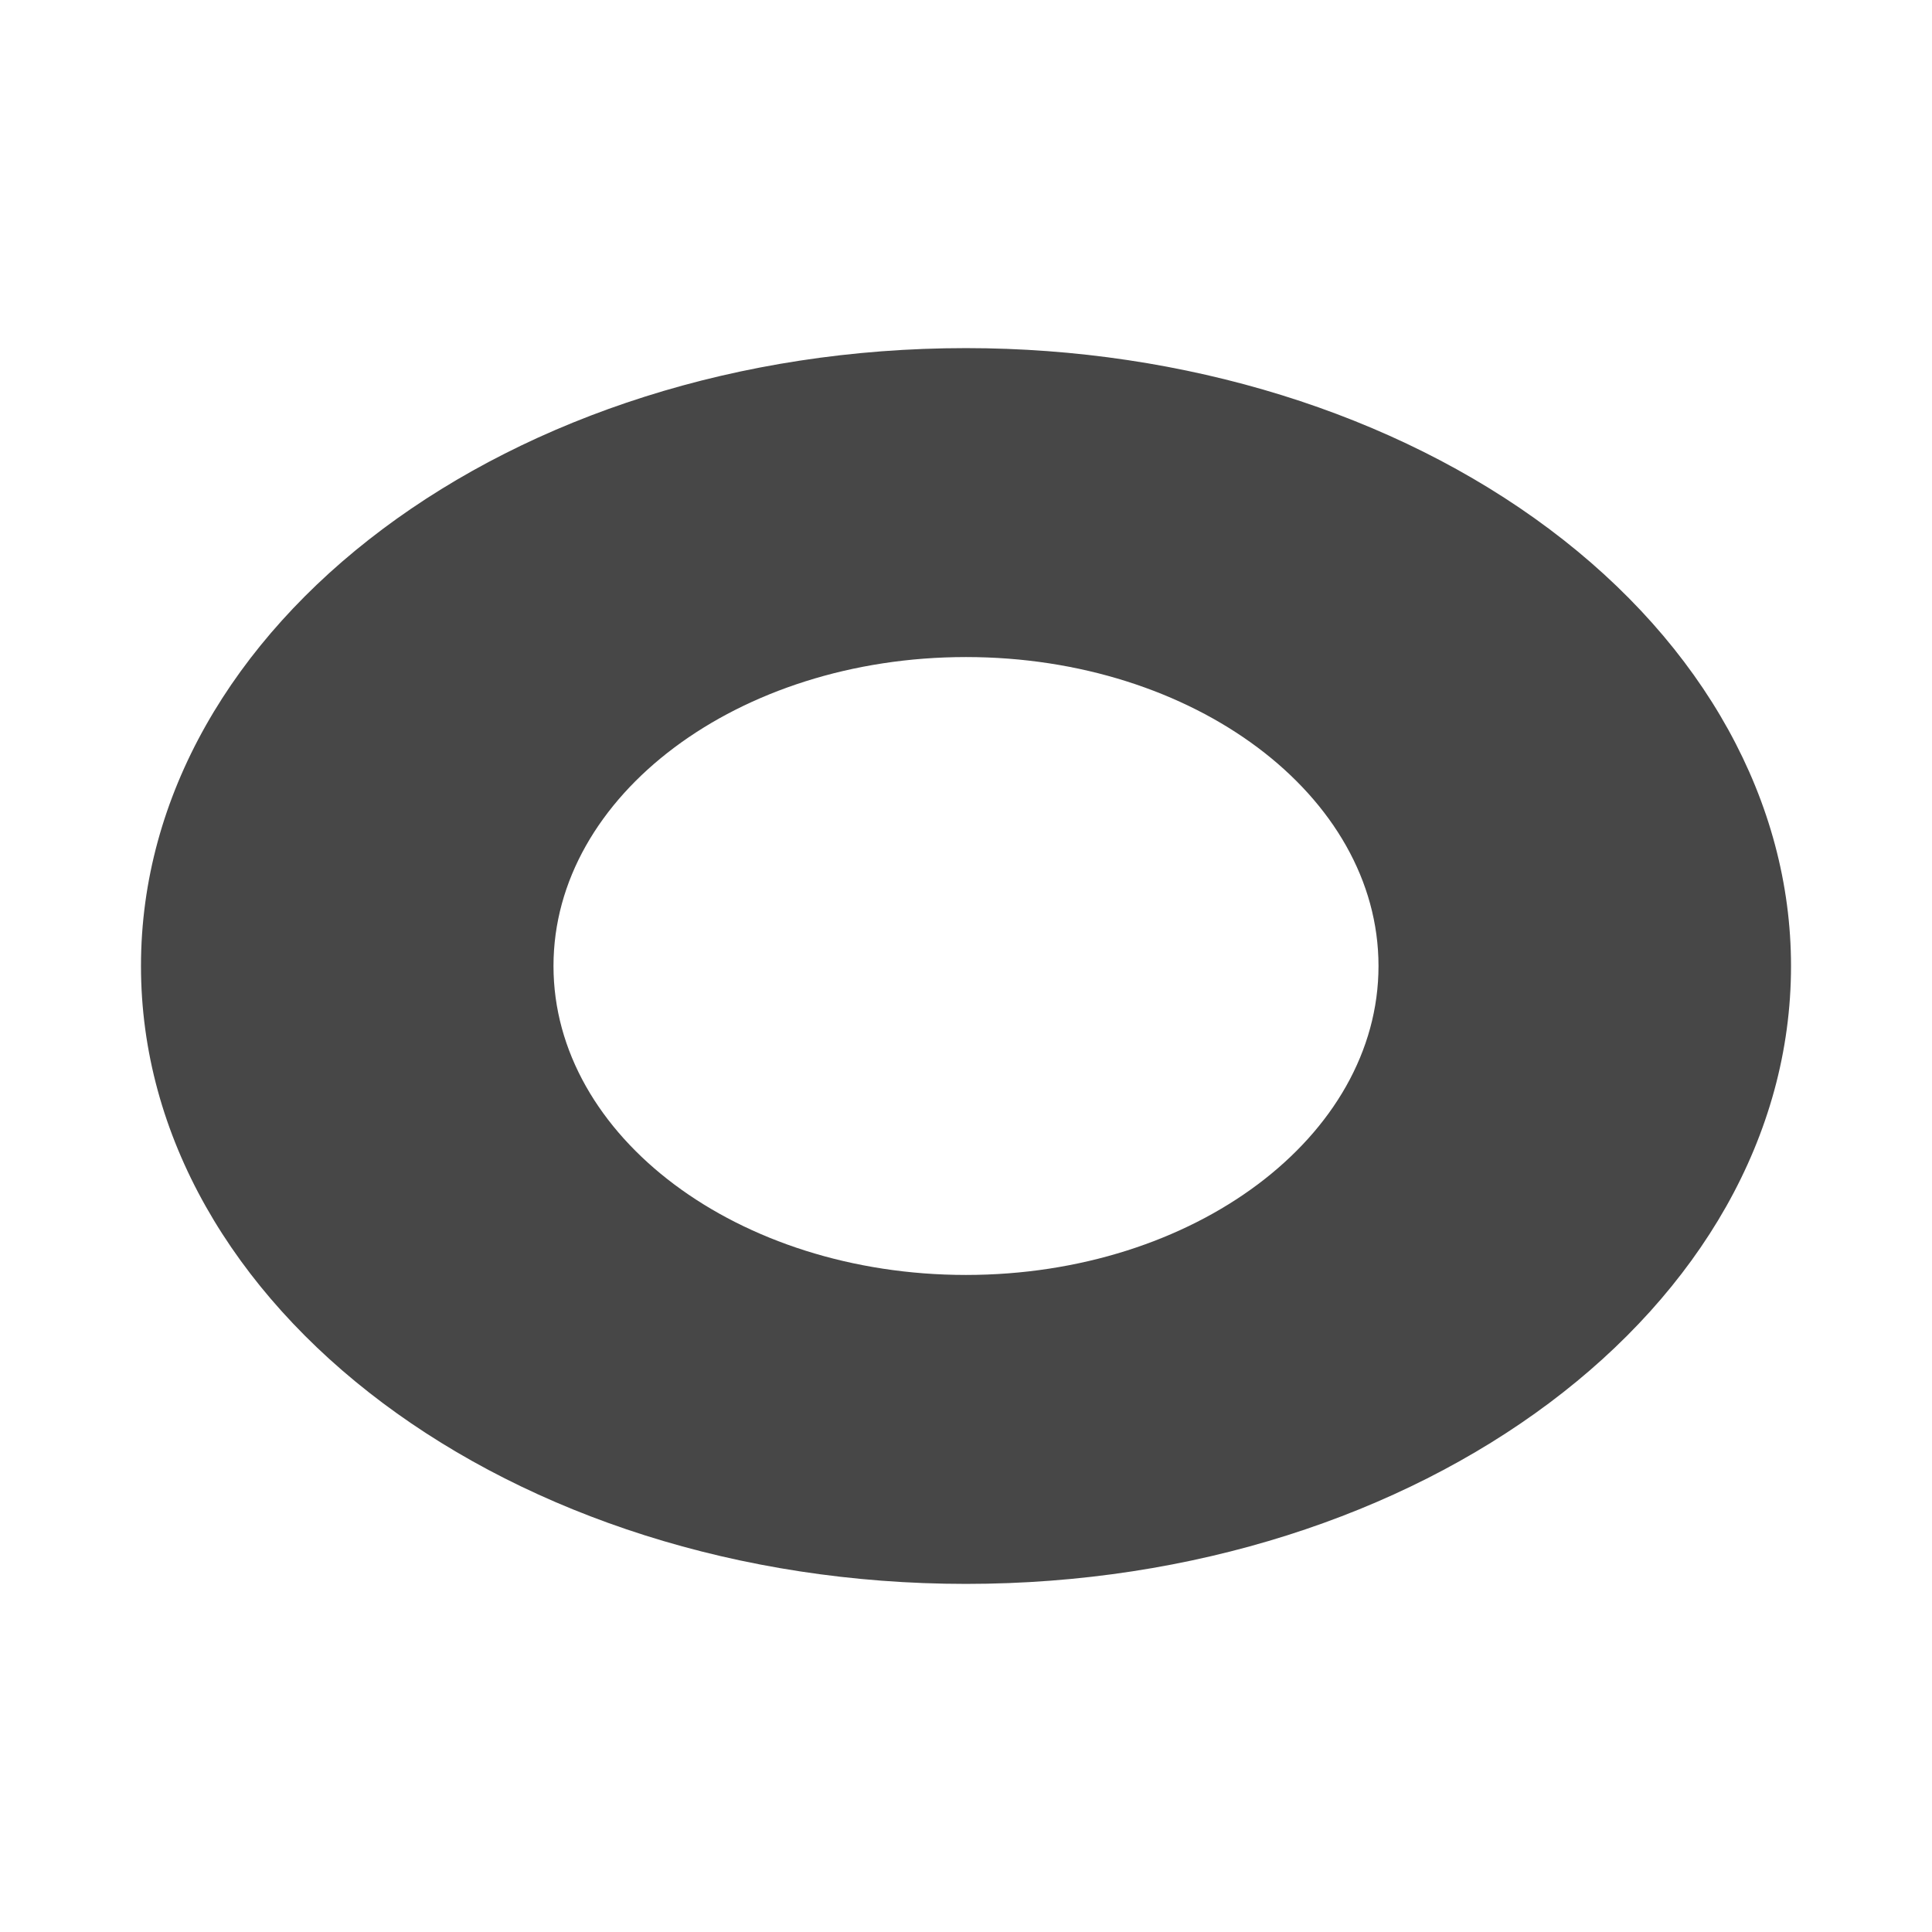 <svg viewBox="-50 -130 740 740" xmlns="http://www.w3.org/2000/svg" xmlns:svg="http://www.w3.org/2000/svg">
  <path fill="#474747" d="m4,239.999l0,0c0,-130.706 141.477,-236.665 315.998,-236.665l0,0c83.809,0 164.185,24.934 223.446,69.32c59.261,44.383 92.556,104.578 92.556,167.346l0,0c0,130.709 -141.478,236.668 -316.002,236.668l0,0c-174.52,0 -315.998,-105.959 -315.998,-236.668zm158,0l0,0c0,65.355 70.739,118.334 157.997,118.334c87.263,0 158.001,-52.98 158.001,-118.334c0,-65.352 -70.738,-118.332 -158.001,-118.332l0,0c-87.258,0 -157.997,52.98 -157.997,118.332z"/>
</svg>
